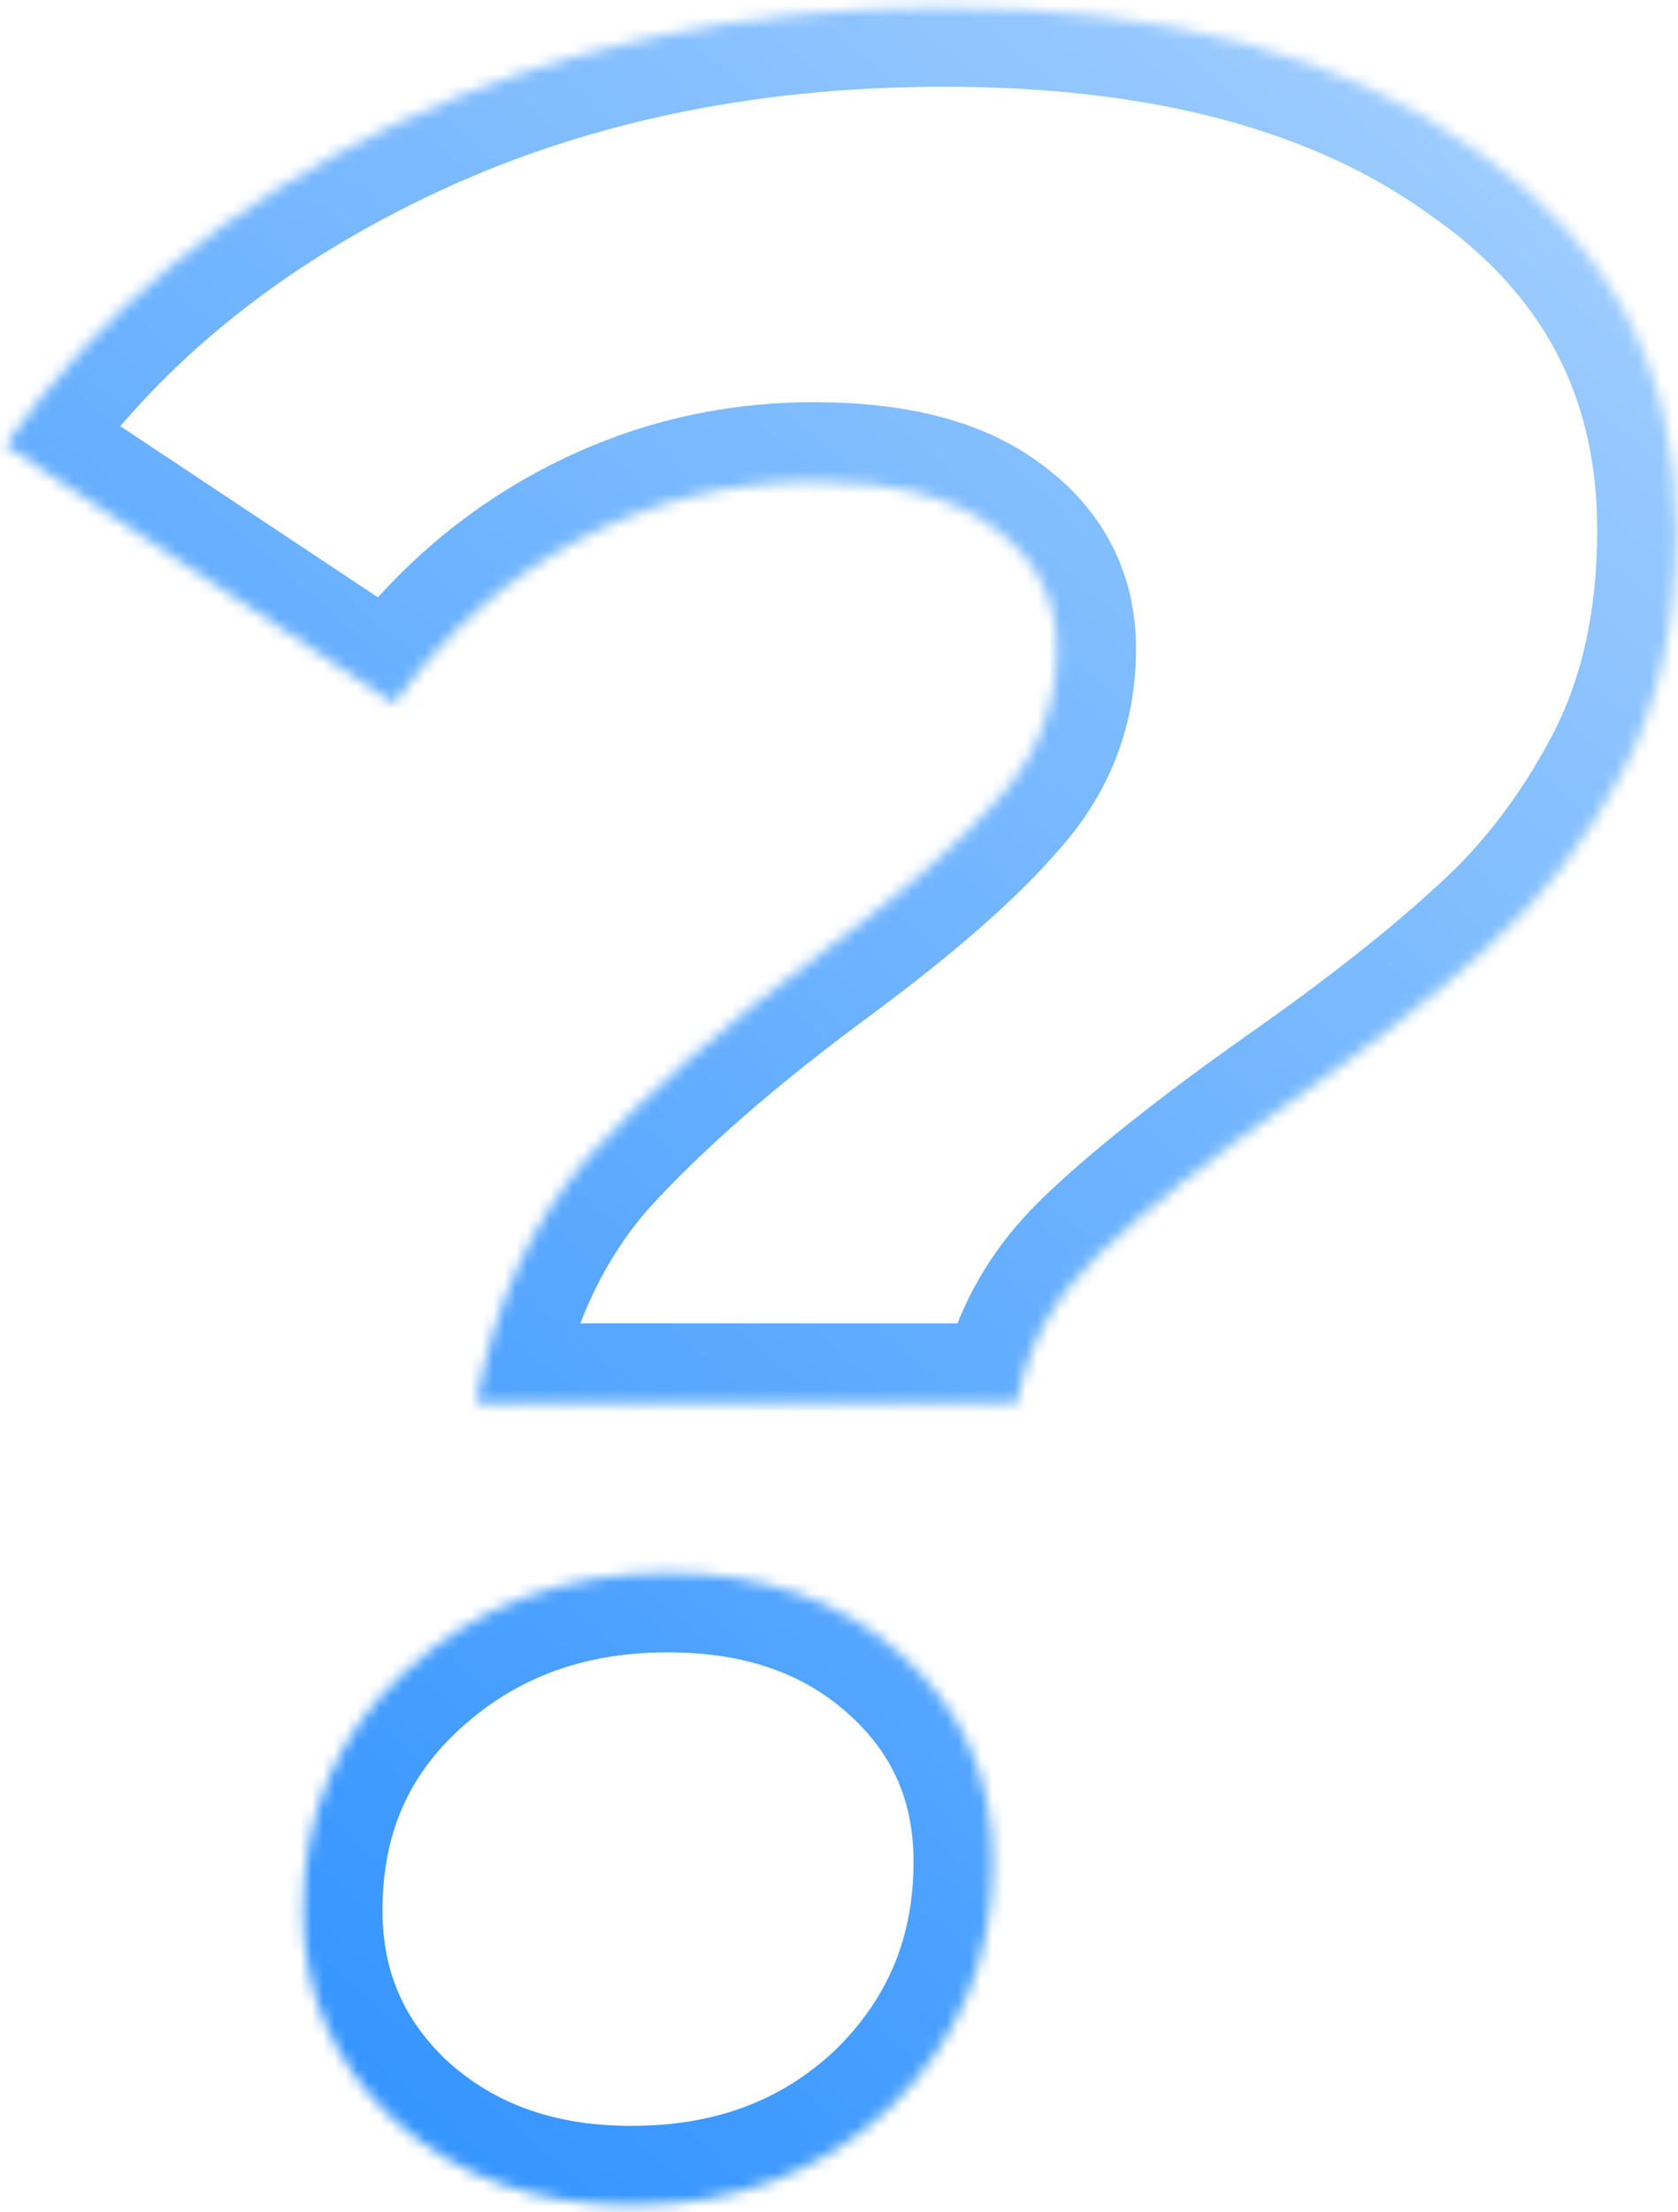 <?xml version="1.0" encoding="UTF-8"?> <svg xmlns="http://www.w3.org/2000/svg" width="148" height="195" viewBox="0 0 148 195" fill="none"><mask id="path-1-inside-1_398_142" fill="white"><path d="M42.012 123.66C43.62 114.905 46.925 107.669 51.928 101.952C57.109 96.235 64.077 90.16 72.832 83.728C79.8 78.547 84.892 74.08 88.108 70.328C91.503 66.576 93.2 62.199 93.2 57.196C93.2 52.729 91.324 49.156 87.572 46.476C83.999 43.796 78.728 42.456 71.76 42.456C64.435 42.456 57.556 44.153 51.124 47.548C44.692 50.943 39.243 55.767 34.776 62.02L0.472 39.24C8.691 27.448 20.036 18.068 34.508 11.1C48.98 4.132 65.239 0.648 83.284 0.648C102.937 0.648 118.571 4.847 130.184 13.244C141.976 21.463 147.872 32.629 147.872 46.744C147.872 54.963 146.264 62.109 143.048 68.184C139.832 74.259 135.901 79.351 131.256 83.46C126.789 87.569 120.983 92.125 113.836 97.128C106.511 102.309 100.883 106.776 96.952 110.528C93.021 114.28 90.609 118.657 89.716 123.66H42.012ZM55.68 194.412C47.283 194.412 40.315 191.911 34.776 186.908C29.416 181.905 26.736 175.741 26.736 168.416C26.736 159.84 29.773 152.783 35.848 147.244C42.101 141.527 49.784 138.668 58.896 138.668C67.293 138.668 74.172 141.08 79.532 145.904C84.892 150.728 87.572 156.803 87.572 164.128C87.572 172.704 84.535 179.94 78.46 185.836C72.385 191.553 64.792 194.412 55.68 194.412Z"></path></mask><path d="M42.012 123.66L35.127 122.395L33.609 130.66H42.012V123.66ZM51.928 101.952L46.741 97.251L46.7 97.297L46.66 97.343L51.928 101.952ZM72.832 83.728L76.977 89.369L76.993 89.357L77.009 89.345L72.832 83.728ZM88.108 70.328L82.917 65.632L82.854 65.701L82.793 65.772L88.108 70.328ZM87.572 46.476L83.372 52.076L83.437 52.125L83.503 52.172L87.572 46.476ZM51.124 47.548L47.857 41.357L51.124 47.548ZM34.776 62.02L30.904 67.851L36.54 71.594L40.472 66.089L34.776 62.02ZM0.472 39.24L-5.271 35.237L-9.364 41.111L-3.4 45.071L0.472 39.24ZM34.508 11.1L37.545 17.407L37.545 17.407L34.508 11.1ZM130.184 13.244L126.082 18.916L126.132 18.952L126.181 18.987L130.184 13.244ZM143.048 68.184L149.235 71.459L149.235 71.459L143.048 68.184ZM131.256 83.46L126.618 78.217L126.567 78.262L126.517 78.308L131.256 83.46ZM113.836 97.128L109.822 91.393L109.808 91.403L109.794 91.413L113.836 97.128ZM96.952 110.528L101.785 115.591L101.785 115.591L96.952 110.528ZM89.716 123.66V130.66H95.577L96.607 124.891L89.716 123.66ZM34.776 186.908L30 192.025L30.042 192.064L30.084 192.103L34.776 186.908ZM35.848 147.244L40.564 152.417L40.571 152.41L35.848 147.244ZM79.532 145.904L74.849 151.107L74.849 151.107L79.532 145.904ZM78.46 185.836L83.258 190.933L83.297 190.897L83.335 190.859L78.46 185.836ZM48.897 124.925C50.317 117.195 53.157 111.178 57.196 106.562L46.66 97.343C40.694 104.161 36.923 112.616 35.127 122.395L48.897 124.925ZM57.115 106.653C61.883 101.392 68.46 95.626 76.977 89.369L68.688 78.087C59.695 84.694 52.336 91.078 46.741 97.251L57.115 106.653ZM77.009 89.345C84.131 84.049 89.706 79.219 93.423 74.883L82.793 65.772C80.078 68.941 75.469 73.044 68.655 78.111L77.009 89.345ZM93.299 75.024C97.843 70.002 100.2 63.956 100.2 57.196H86.2C86.2 60.441 85.162 63.15 82.917 65.632L93.299 75.024ZM100.2 57.196C100.2 50.384 97.162 44.724 91.641 40.78L83.503 52.172C85.486 53.588 86.2 55.075 86.2 57.196H100.2ZM91.772 40.876C86.477 36.905 79.449 35.456 71.76 35.456V49.456C78.007 49.456 81.52 50.687 83.372 52.076L91.772 40.876ZM71.76 35.456C63.304 35.456 55.303 37.427 47.857 41.357L54.391 53.739C59.809 50.88 65.565 49.456 71.76 49.456V35.456ZM47.857 41.357C40.406 45.289 34.143 50.863 29.08 57.951L40.472 66.089C44.342 60.67 48.978 56.596 54.391 53.739L47.857 41.357ZM38.648 56.189L4.344 33.409L-3.4 45.071L30.904 67.851L38.648 56.189ZM6.215 43.242C13.667 32.551 24.028 23.915 37.545 17.407L31.471 4.793C16.044 12.221 3.715 22.345 -5.271 35.237L6.215 43.242ZM37.545 17.407C50.958 10.949 66.159 7.648 83.284 7.648V-6.352C64.318 -6.352 47.002 -2.685 31.471 4.793L37.545 17.407ZM83.284 7.648C102 7.648 116.033 11.65 126.082 18.916L134.286 7.572C121.108 -1.957 103.875 -6.352 83.284 -6.352V7.648ZM126.181 18.987C136.137 25.925 140.872 34.968 140.872 46.744H154.872C154.872 30.29 147.815 17 134.187 7.501L126.181 18.987ZM140.872 46.744C140.872 54.043 139.448 60.023 136.861 64.909L149.235 71.459C153.08 64.196 154.872 55.882 154.872 46.744H140.872ZM136.861 64.909C133.997 70.32 130.568 74.722 126.618 78.217L135.894 88.703C141.234 83.979 145.667 78.197 149.235 71.459L136.861 64.909ZM126.517 78.308C122.353 82.139 116.814 86.499 109.822 91.393L117.85 102.863C125.151 97.752 131.225 93 135.995 88.612L126.517 78.308ZM109.794 91.413C102.344 96.683 96.404 101.374 92.119 105.465L101.785 115.591C105.362 112.178 110.678 107.936 117.878 102.843L109.794 91.413ZM92.119 105.465C87.192 110.168 83.998 115.859 82.825 122.429L96.607 124.891C97.22 121.456 98.851 118.392 101.785 115.591L92.119 105.465ZM89.716 116.66H42.012V130.66H89.716V116.66ZM55.68 187.412C48.783 187.412 43.557 185.407 39.468 181.713L30.084 192.103C37.072 198.415 45.782 201.412 55.68 201.412V187.412ZM39.552 181.791C35.609 178.11 33.736 173.799 33.736 168.416H19.736C19.736 177.684 23.223 185.7 30 192.025L39.552 181.791ZM33.736 168.416C33.736 161.712 36.014 156.565 40.564 152.417L31.132 142.071C23.533 149 19.736 157.968 19.736 168.416H33.736ZM40.571 152.41C45.432 147.966 51.388 145.668 58.896 145.668V131.668C48.18 131.668 38.77 135.087 31.125 142.078L40.571 152.41ZM58.896 145.668C65.867 145.668 70.983 147.627 74.849 151.107L84.215 140.701C77.361 134.533 68.72 131.668 58.896 131.668V145.668ZM74.849 151.107C78.708 154.58 80.572 158.751 80.572 164.128H94.572C94.572 154.854 91.076 146.876 84.215 140.701L74.849 151.107ZM80.572 164.128C80.572 170.839 78.281 176.254 73.585 180.813L83.335 190.859C90.788 183.626 94.572 174.569 94.572 164.128H80.572ZM73.662 180.739C69.011 185.116 63.188 187.412 55.68 187.412V201.412C66.396 201.412 75.759 197.991 83.258 190.933L73.662 180.739Z" fill="url(#paint0_linear_398_142)" mask="url(#path-1-inside-1_398_142)"></path><defs><linearGradient id="paint0_linear_398_142" x1="175.5" y1="-27.5" x2="-14" y2="192" gradientUnits="userSpaceOnUse"><stop stop-color="#BCDCFF"></stop><stop offset="1" stop-color="#228BFF"></stop></linearGradient></defs></svg> 